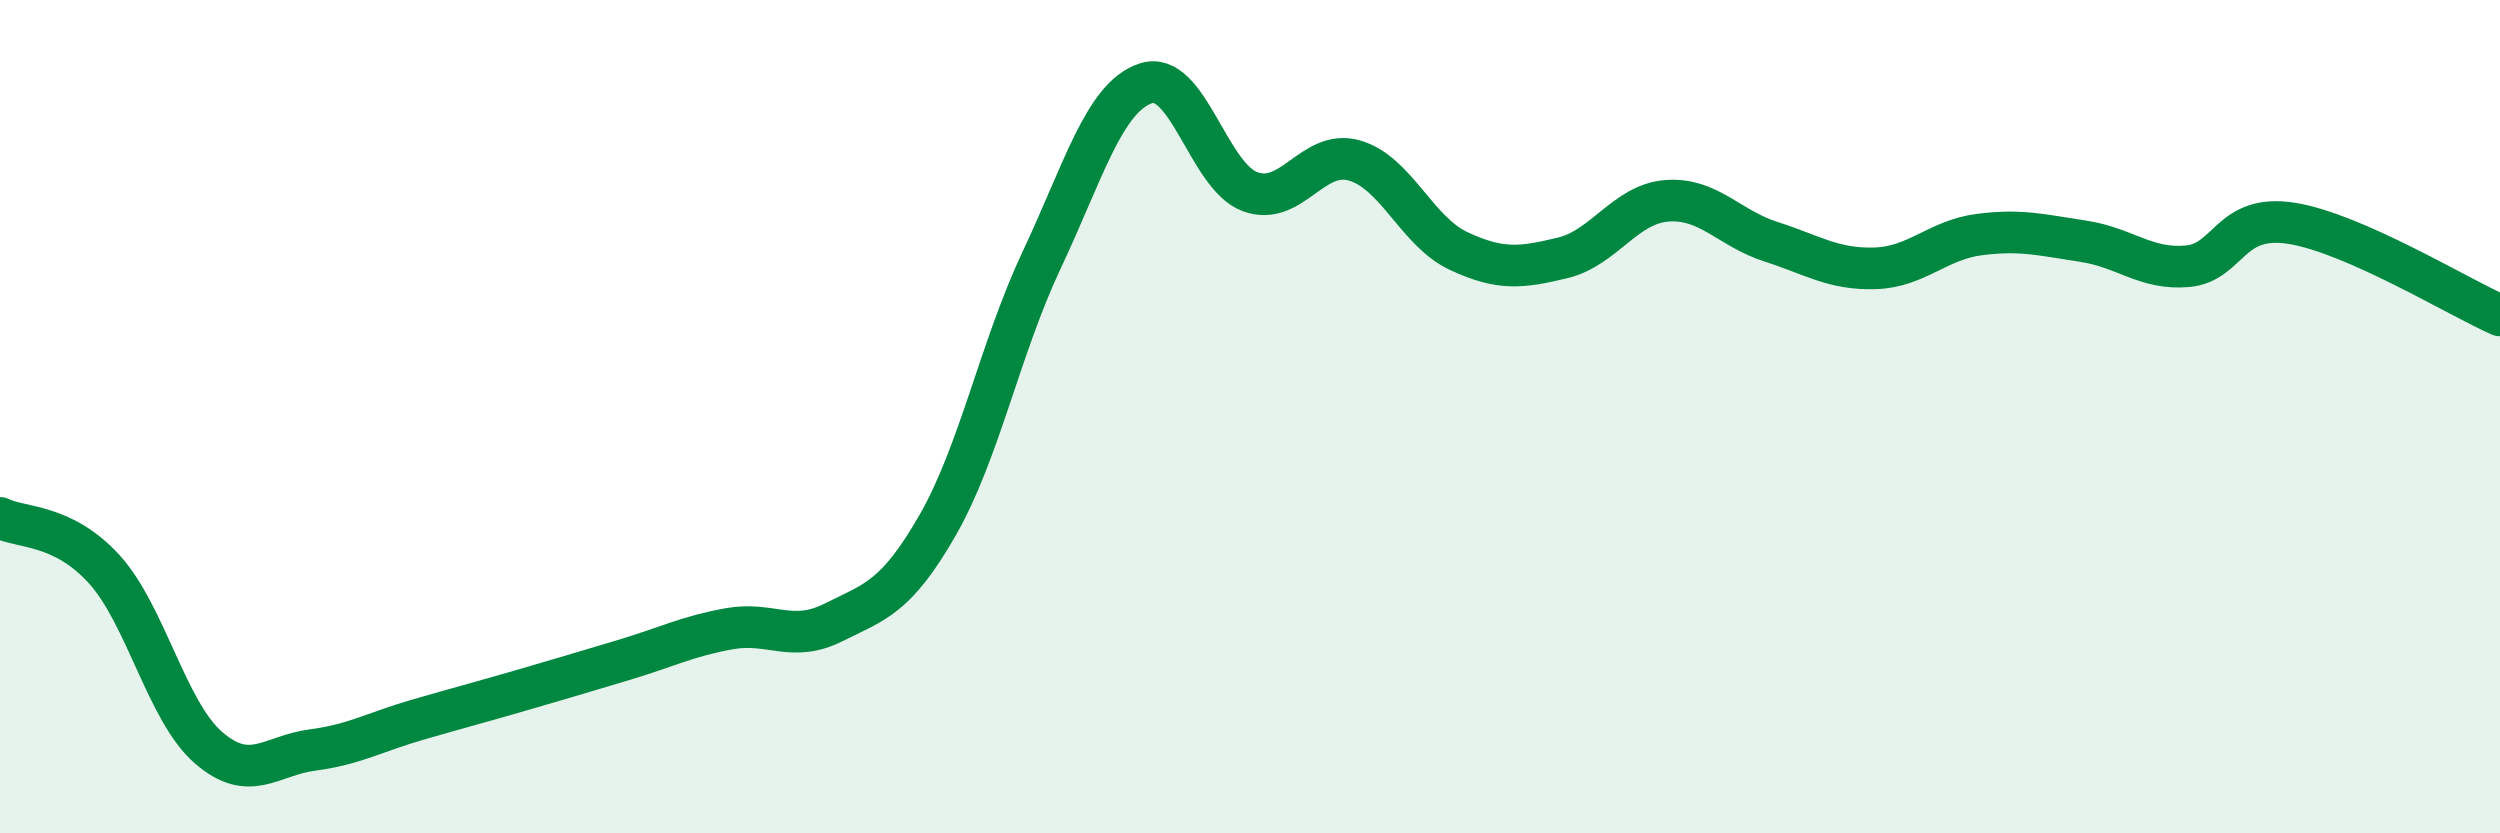 
    <svg width="60" height="20" viewBox="0 0 60 20" xmlns="http://www.w3.org/2000/svg">
      <path
        d="M 0,12.43 C 0.5,12.68 1.5,12.56 2.5,13.66 C 3.5,14.76 4,17.07 5,17.94 C 6,18.81 6.5,18.13 7.5,18 C 8.5,17.87 9,17.57 10,17.28 C 11,16.99 11.5,16.86 12.5,16.57 C 13.5,16.28 14,16.13 15,15.83 C 16,15.53 16.5,15.27 17.5,15.09 C 18.5,14.91 19,15.44 20,14.94 C 21,14.44 21.5,14.35 22.5,12.61 C 23.5,10.87 24,8.36 25,6.24 C 26,4.12 26.5,2.33 27.5,2 C 28.5,1.67 29,4.23 30,4.6 C 31,4.97 31.5,3.57 32.5,3.85 C 33.5,4.13 34,5.55 35,6.02 C 36,6.49 36.5,6.43 37.5,6.19 C 38.5,5.95 39,4.9 40,4.82 C 41,4.74 41.5,5.48 42.5,5.8 C 43.5,6.12 44,6.47 45,6.44 C 46,6.41 46.5,5.76 47.5,5.63 C 48.5,5.5 49,5.64 50,5.79 C 51,5.94 51.5,6.48 52.5,6.39 C 53.5,6.3 53.5,5.12 55,5.36 C 56.5,5.6 59,7.13 60,7.57L60 20L0 20Z"
        fill="#008740"
        opacity="0.1"
        stroke-linecap="round"
        stroke-linejoin="round"
      />
      <path
        d="M 0,12.43 C 0.5,12.68 1.5,12.56 2.5,13.66 C 3.5,14.76 4,17.07 5,17.94 C 6,18.81 6.5,18.13 7.5,18 C 8.5,17.87 9,17.57 10,17.28 C 11,16.99 11.5,16.86 12.5,16.57 C 13.5,16.28 14,16.13 15,15.83 C 16,15.53 16.5,15.27 17.5,15.09 C 18.5,14.91 19,15.44 20,14.94 C 21,14.44 21.5,14.35 22.5,12.61 C 23.5,10.87 24,8.36 25,6.24 C 26,4.12 26.5,2.33 27.5,2 C 28.5,1.67 29,4.23 30,4.6 C 31,4.97 31.5,3.57 32.5,3.85 C 33.5,4.13 34,5.55 35,6.02 C 36,6.49 36.5,6.43 37.5,6.19 C 38.5,5.95 39,4.9 40,4.82 C 41,4.74 41.5,5.48 42.5,5.8 C 43.5,6.12 44,6.47 45,6.44 C 46,6.41 46.5,5.76 47.5,5.63 C 48.5,5.5 49,5.64 50,5.79 C 51,5.94 51.5,6.48 52.5,6.39 C 53.5,6.3 53.5,5.12 55,5.36 C 56.5,5.6 59,7.13 60,7.57"
        stroke="#008740"
        stroke-width="1"
        fill="none"
        stroke-linecap="round"
        stroke-linejoin="round"
      />
    </svg>
  